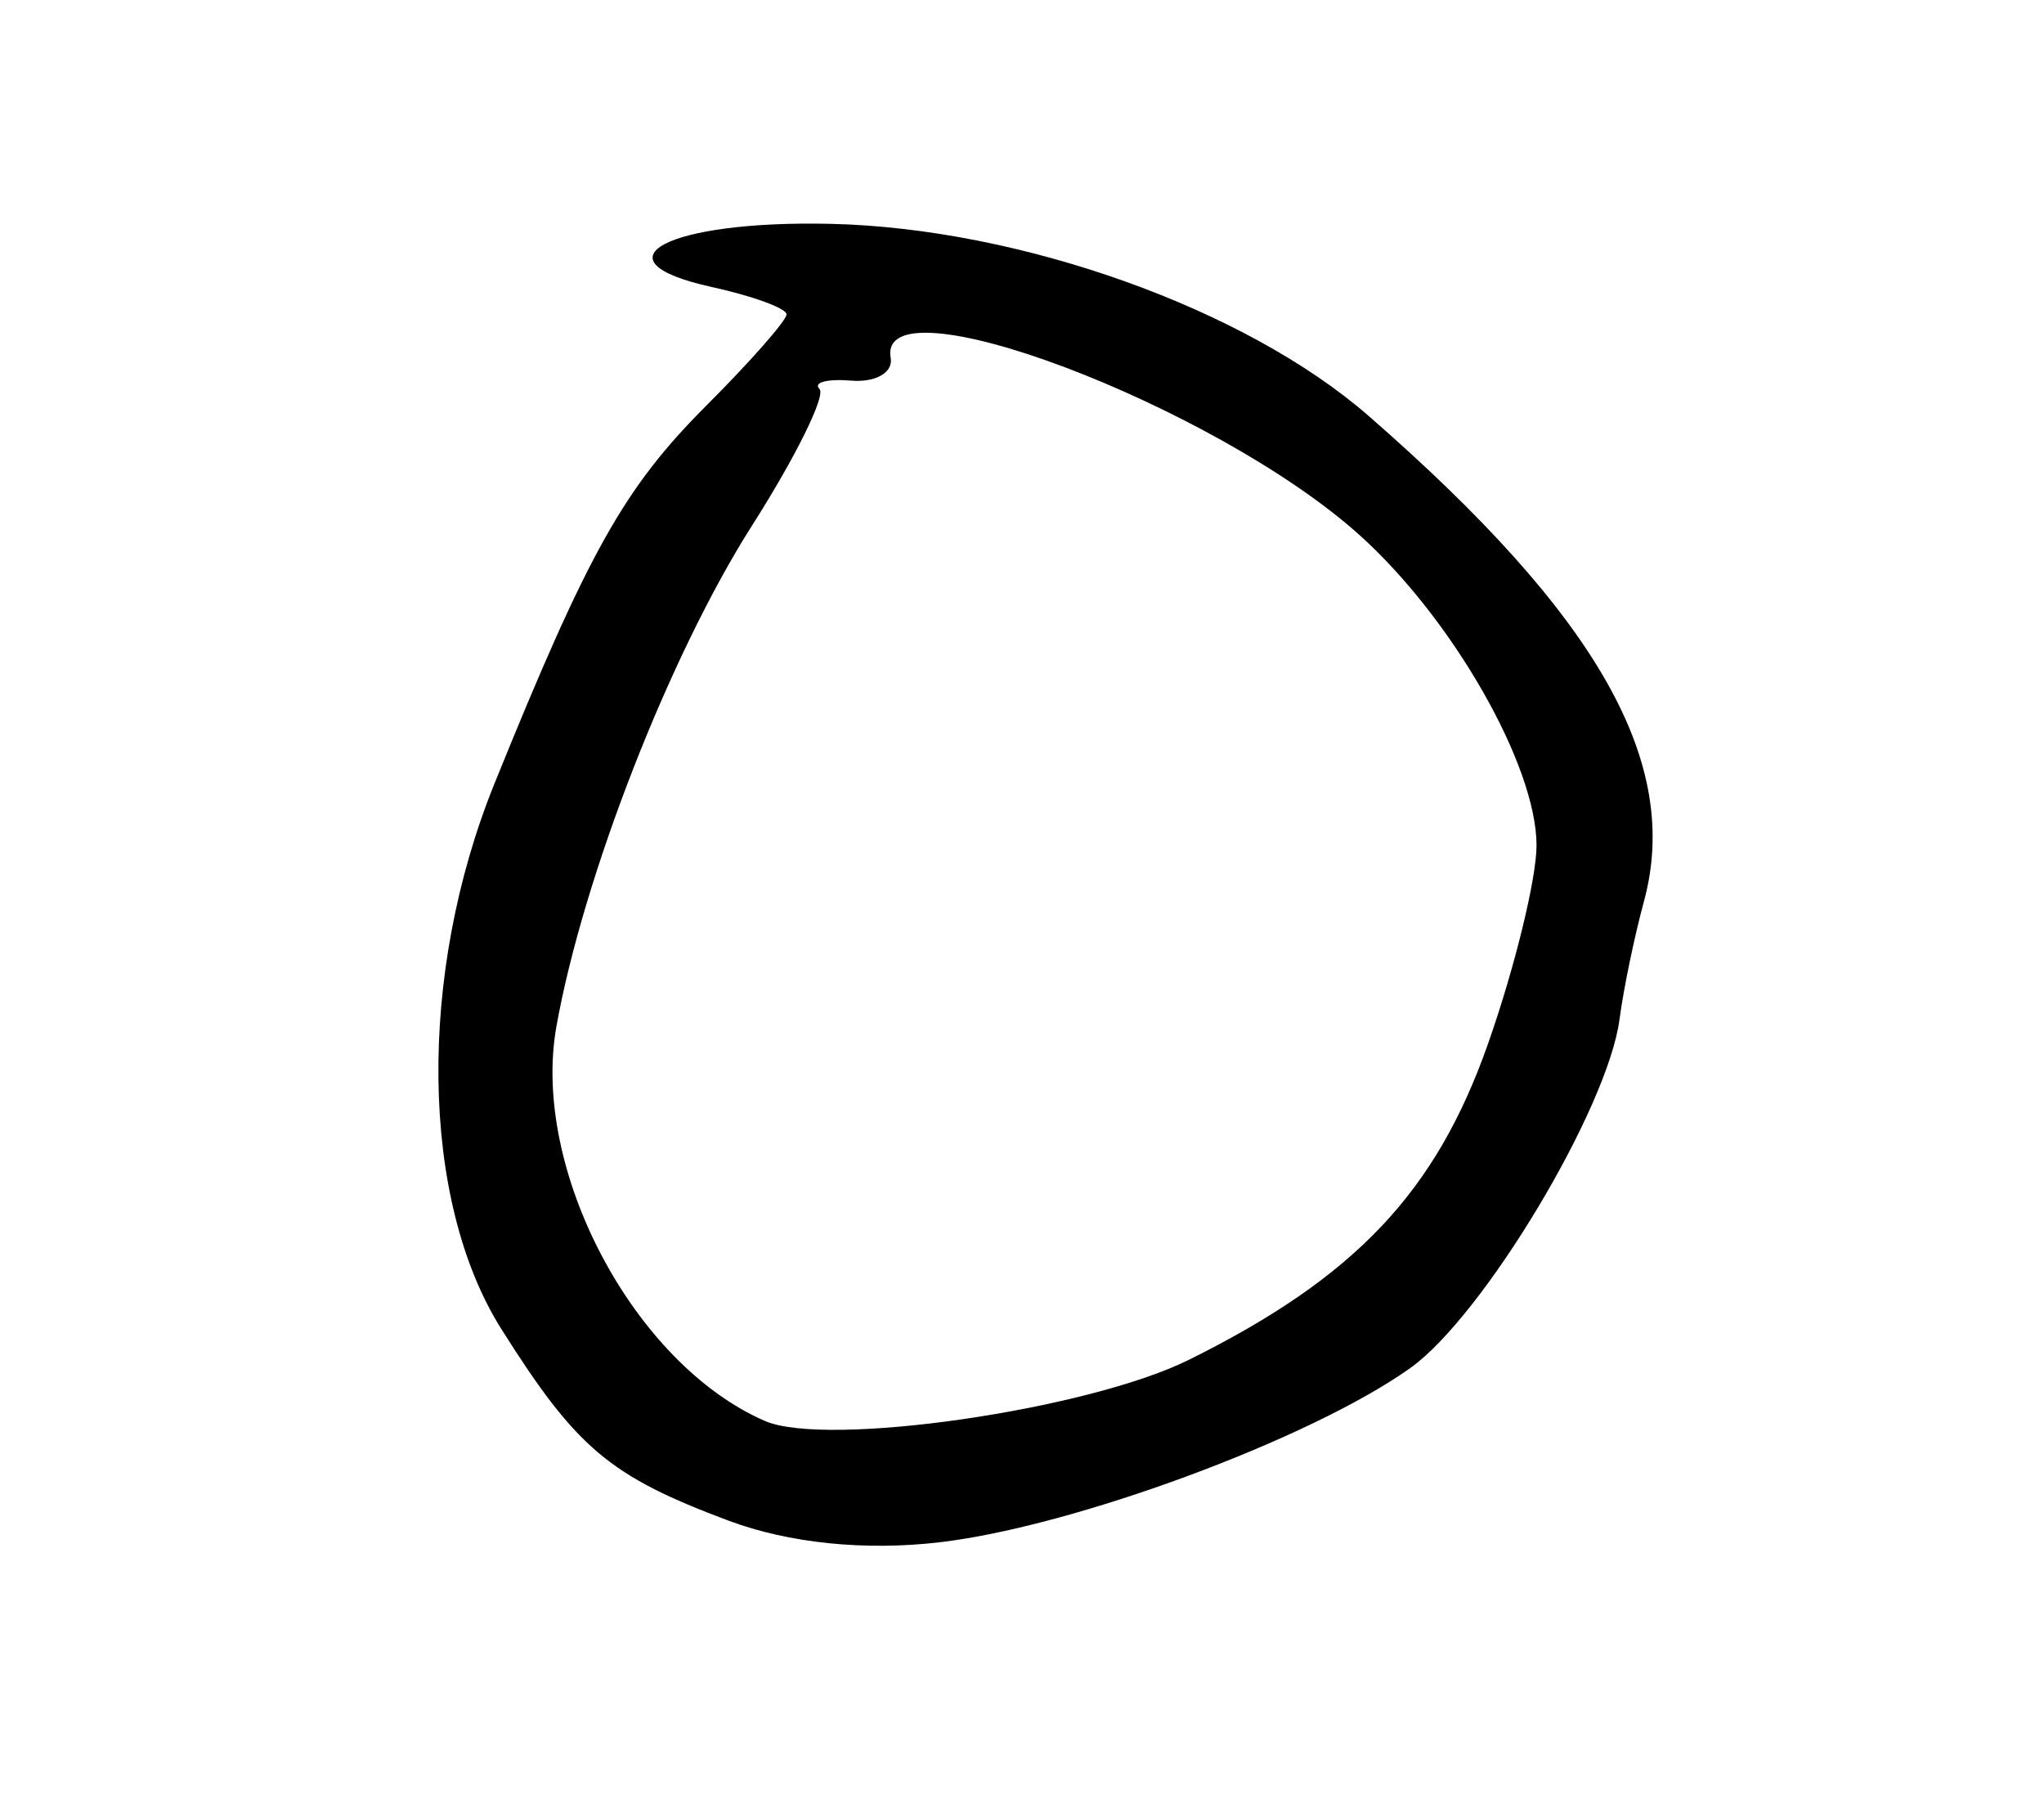 <?xml version="1.0" encoding="UTF-8"?>
<svg version="1.1" viewBox="0 0 204 180" xmlns="http://www.w3.org/2000/svg">
<path d="m72.717 151.74c-11.885-4.45-15.162-7.21-22.666-19.1-8.129-12.88-8.417-35.396-0.699-54.456 9.373-23.143 12.944-29.512 21.148-37.716 4.4-4.4 8-8.493 8-9.096 0-0.603-3.367-1.835-7.482-2.739-12.014-2.639-4.43-6.666 11.86-6.298 18.938 0.428 41.407 8.443 53.703 19.155 22.948 19.994 31.256 34.649 27.484 48.487-0.947 3.474-2.039 8.746-2.427 11.717-1.162 8.898-13.596 29.624-20.886 34.815-9.934 7.074-33.556 15.816-46.975 17.385-7.45 0.871-15.048 0.093-21.059-2.157zm45.937-16.05c16.625-8.251 24.655-16.736 29.863-31.555 2.659-7.565 4.835-16.466 4.835-19.778 0-7.959-8.382-22.638-17.701-30.998-14.45-12.962-48.206-25.695-46.756-17.638 0.259 1.442-1.502 2.459-3.915 2.26s-3.85 0.175-3.193 0.831c0.656 0.656-2.376 6.795-6.738 13.642-8.196 12.866-16.853 35.036-19.52 49.989-2.543 14.258 7.726 33.668 20.815 39.347 6.158 2.671 32.202-1.085 42.311-6.102z"/>
</svg>
